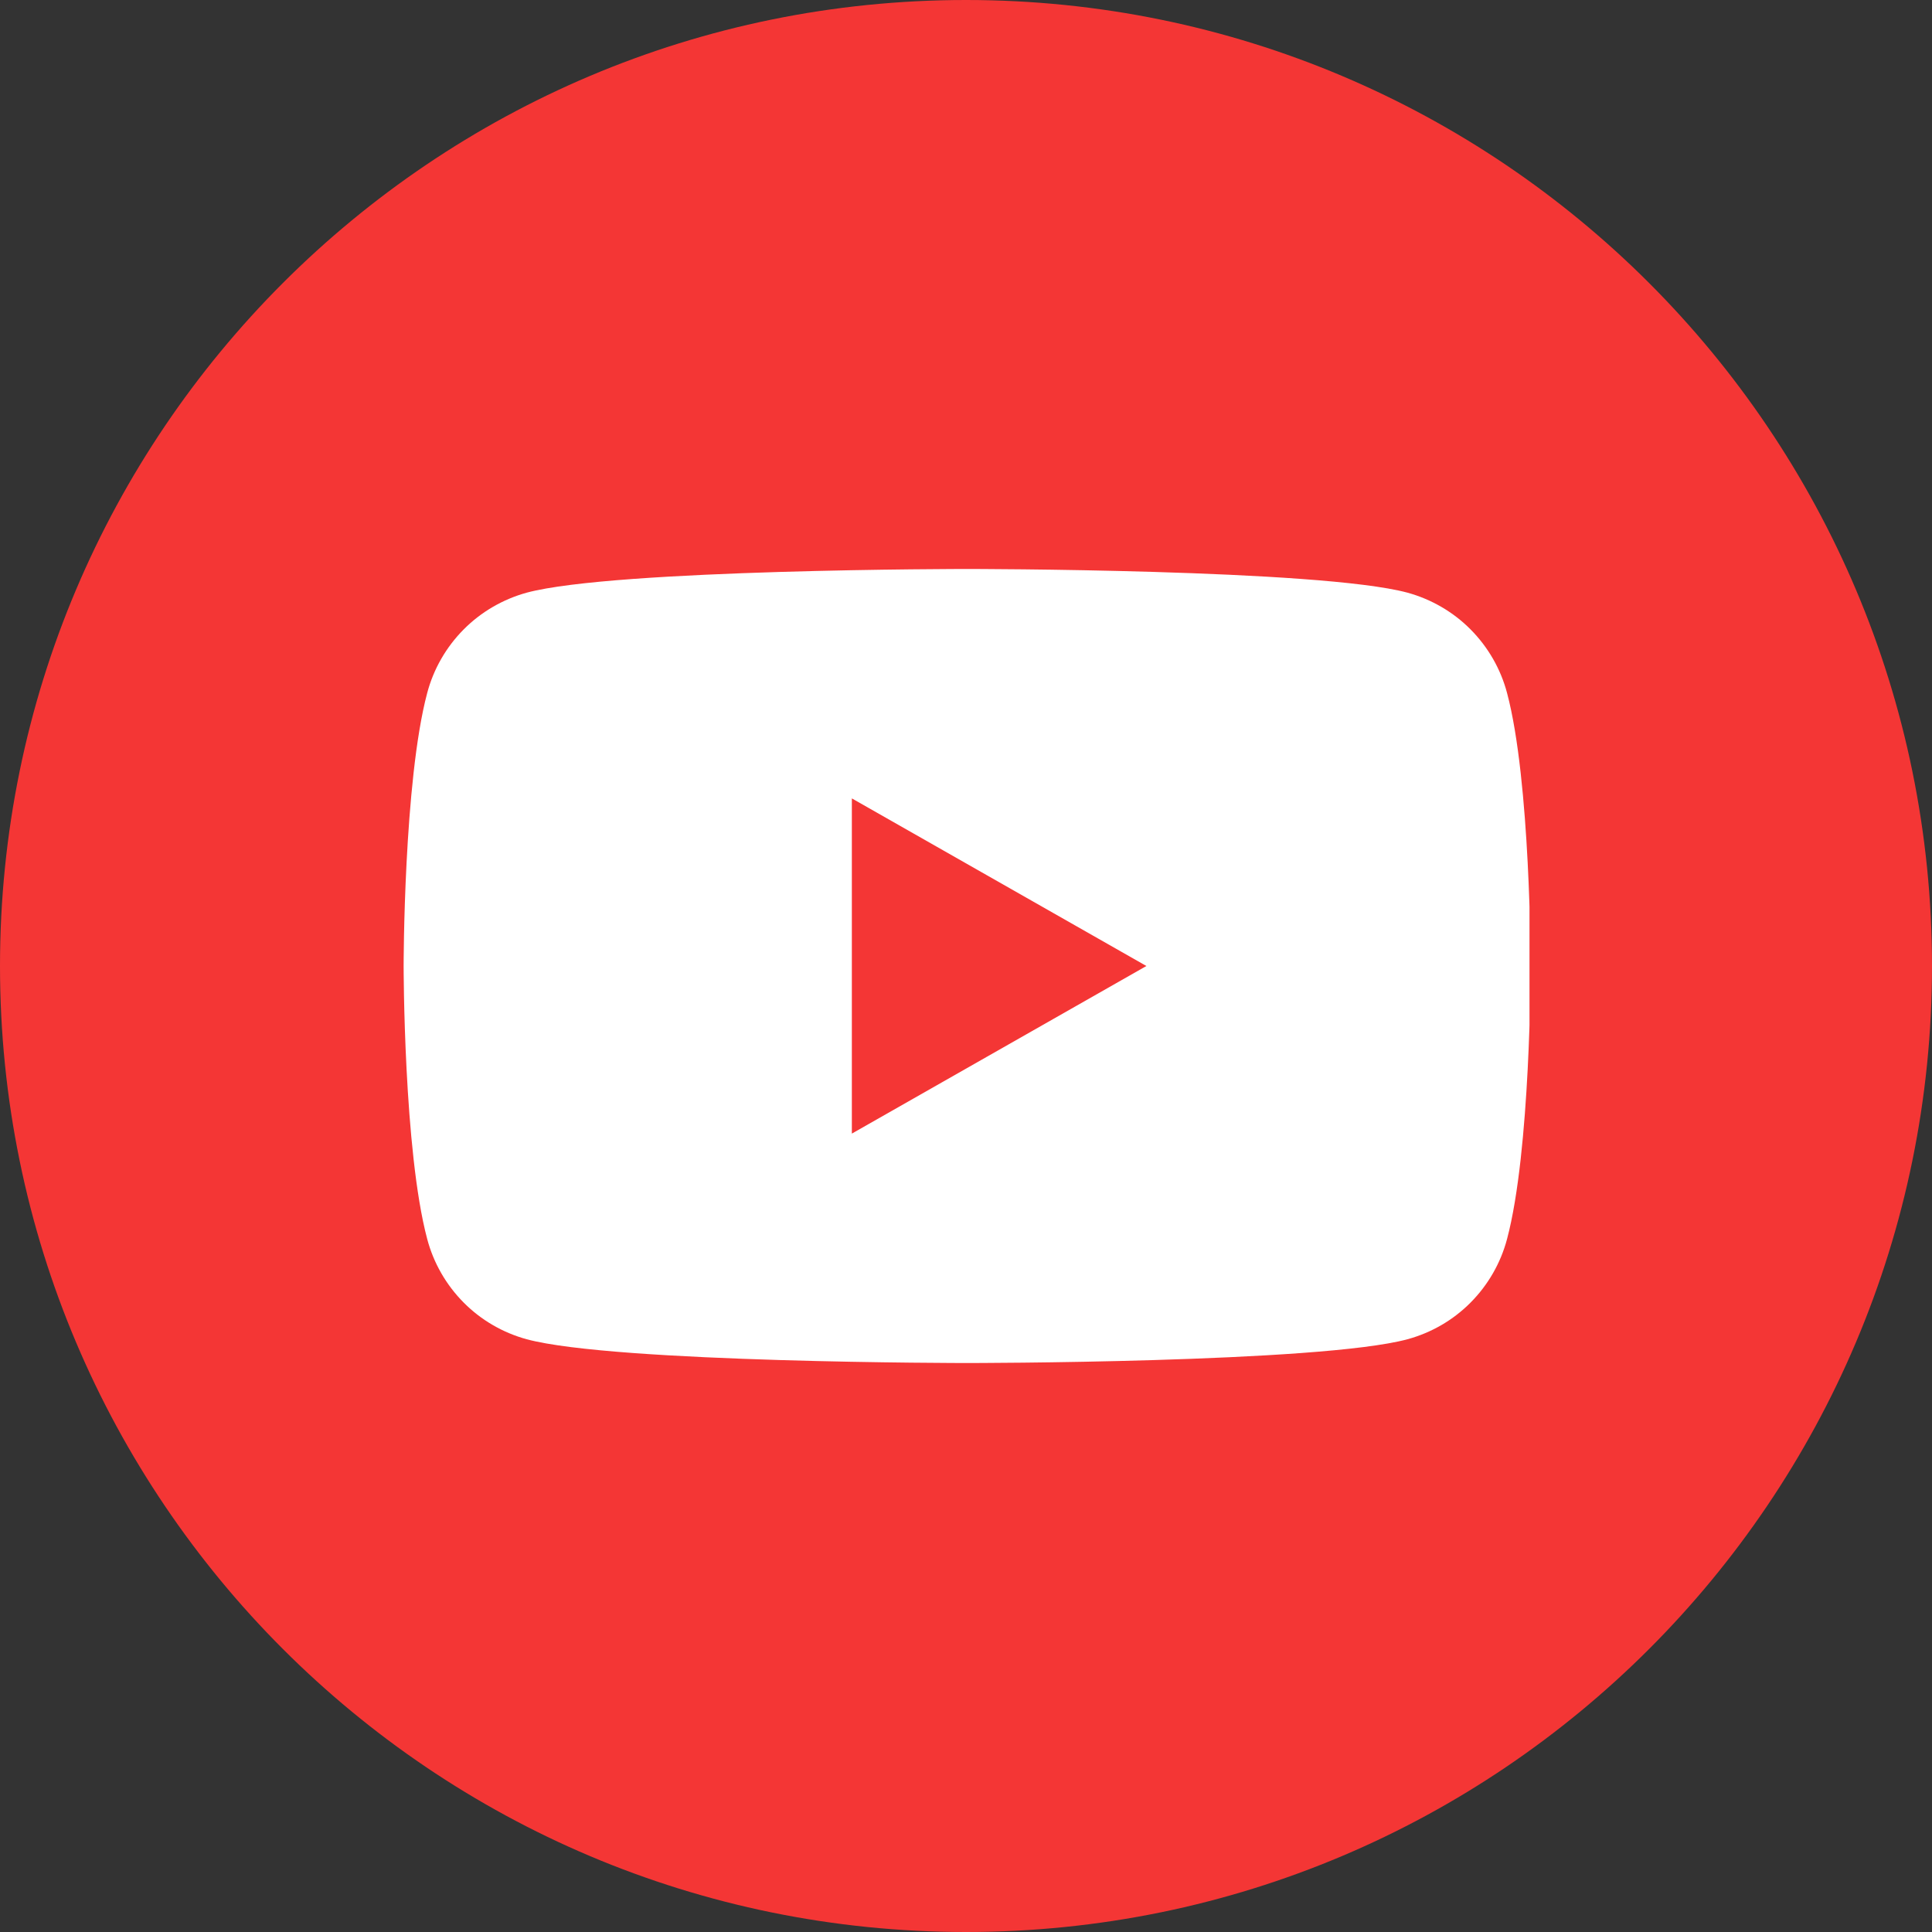 <svg width="24" height="24" viewBox="0 0 24 24" fill="none" xmlns="http://www.w3.org/2000/svg">
<rect x="0" y="0" width="24" height="24" fill="#333333" stroke="none"/>
<g clip-path="url(#clip0_79_10837)">
<path d="M12 24C18.627 24 24 18.627 24 12C24 5.373 18.627 0 12 0C5.373 0 0 5.373 0 12C0 18.627 5.373 24 12 24Z" fill="#F43635"/>
<g clip-path="url(#clip1_79_10837)">
<path d="M18.721 8.608C18.642 8.31 18.486 8.039 18.269 7.82C18.052 7.601 17.781 7.444 17.483 7.362C16.389 7.068 12.014 7.068 12.014 7.068C12.014 7.068 7.639 7.068 6.544 7.362C6.247 7.444 5.976 7.601 5.759 7.82C5.542 8.039 5.386 8.31 5.307 8.608C5.014 9.707 5.014 12 5.014 12C5.014 12 5.014 14.293 5.307 15.392C5.386 15.69 5.542 15.961 5.759 16.18C5.976 16.399 6.247 16.556 6.544 16.637C7.639 16.932 12.014 16.932 12.014 16.932C12.014 16.932 16.389 16.932 17.483 16.637C17.781 16.556 18.052 16.399 18.269 16.18C18.486 15.961 18.642 15.69 18.721 15.392C19.014 14.293 19.014 12 19.014 12C19.014 12 19.014 9.707 18.721 8.608Z" fill="white"/>
<path d="M10.582 14.082V9.918L14.241 12L10.582 14.082Z" fill="#F43635"/>
</g>
</g>
<defs>
<clipPath id="clip0_79_10837">
<rect width="24" height="24" fill="white"/>
</clipPath>
<clipPath id="clip1_79_10837">
<rect width="14" height="14" fill="white" transform="translate(5 5)"/>
</clipPath>
</defs>
</svg>
